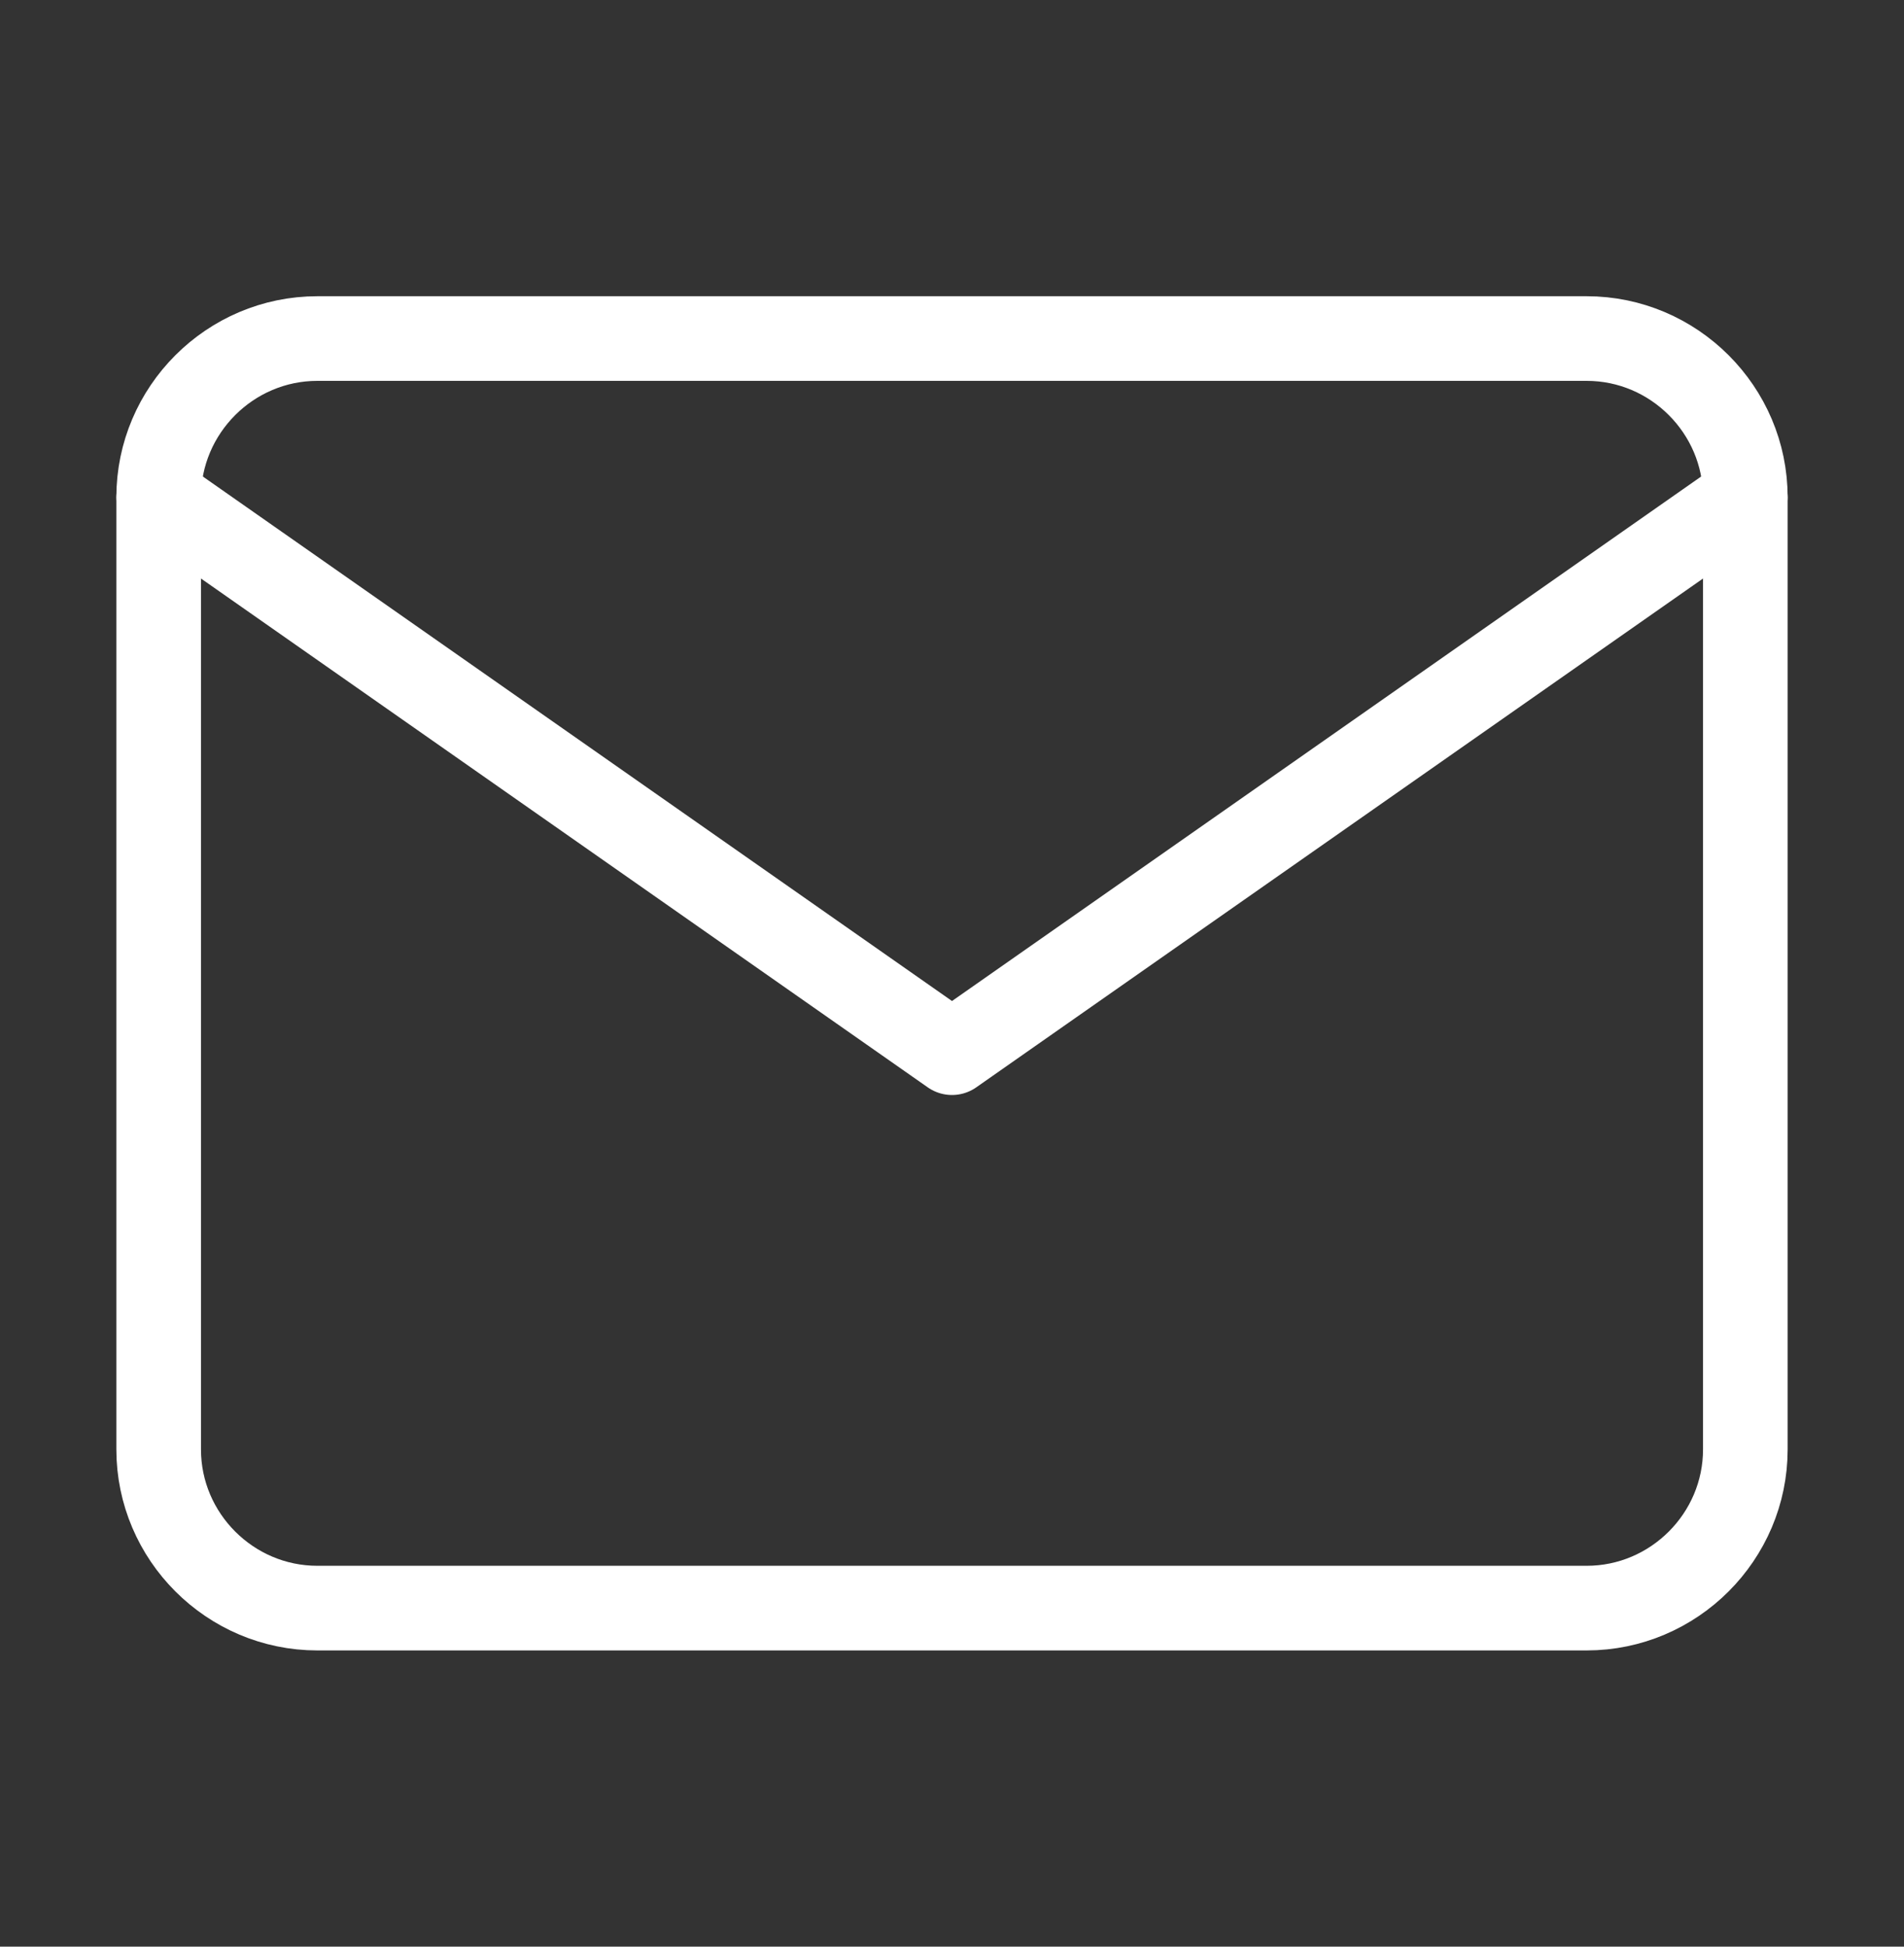 <svg width="45" height="46" viewBox="0 0 45 46" fill="none" xmlns="http://www.w3.org/2000/svg">
<rect x="0" y="0" width="45" height="46" fill="#333333" stroke="none"/>
<path d="M7.5 8H37.5C39.562 8 41.25 9.688 41.25 11.75V34.25C41.25 36.312 39.562 38 37.5 38H7.5C5.438 38 3.75 36.312 3.75 34.25V11.75C3.75 9.688 5.438 8 7.5 8Z" stroke="white" stroke-width="2" stroke-linecap="round" stroke-linejoin="round"/>
<path d="M41.25 11.75L22.5 24.875L3.75 11.75" stroke="white" stroke-width="2" stroke-linecap="round" stroke-linejoin="round"/>
</svg>
